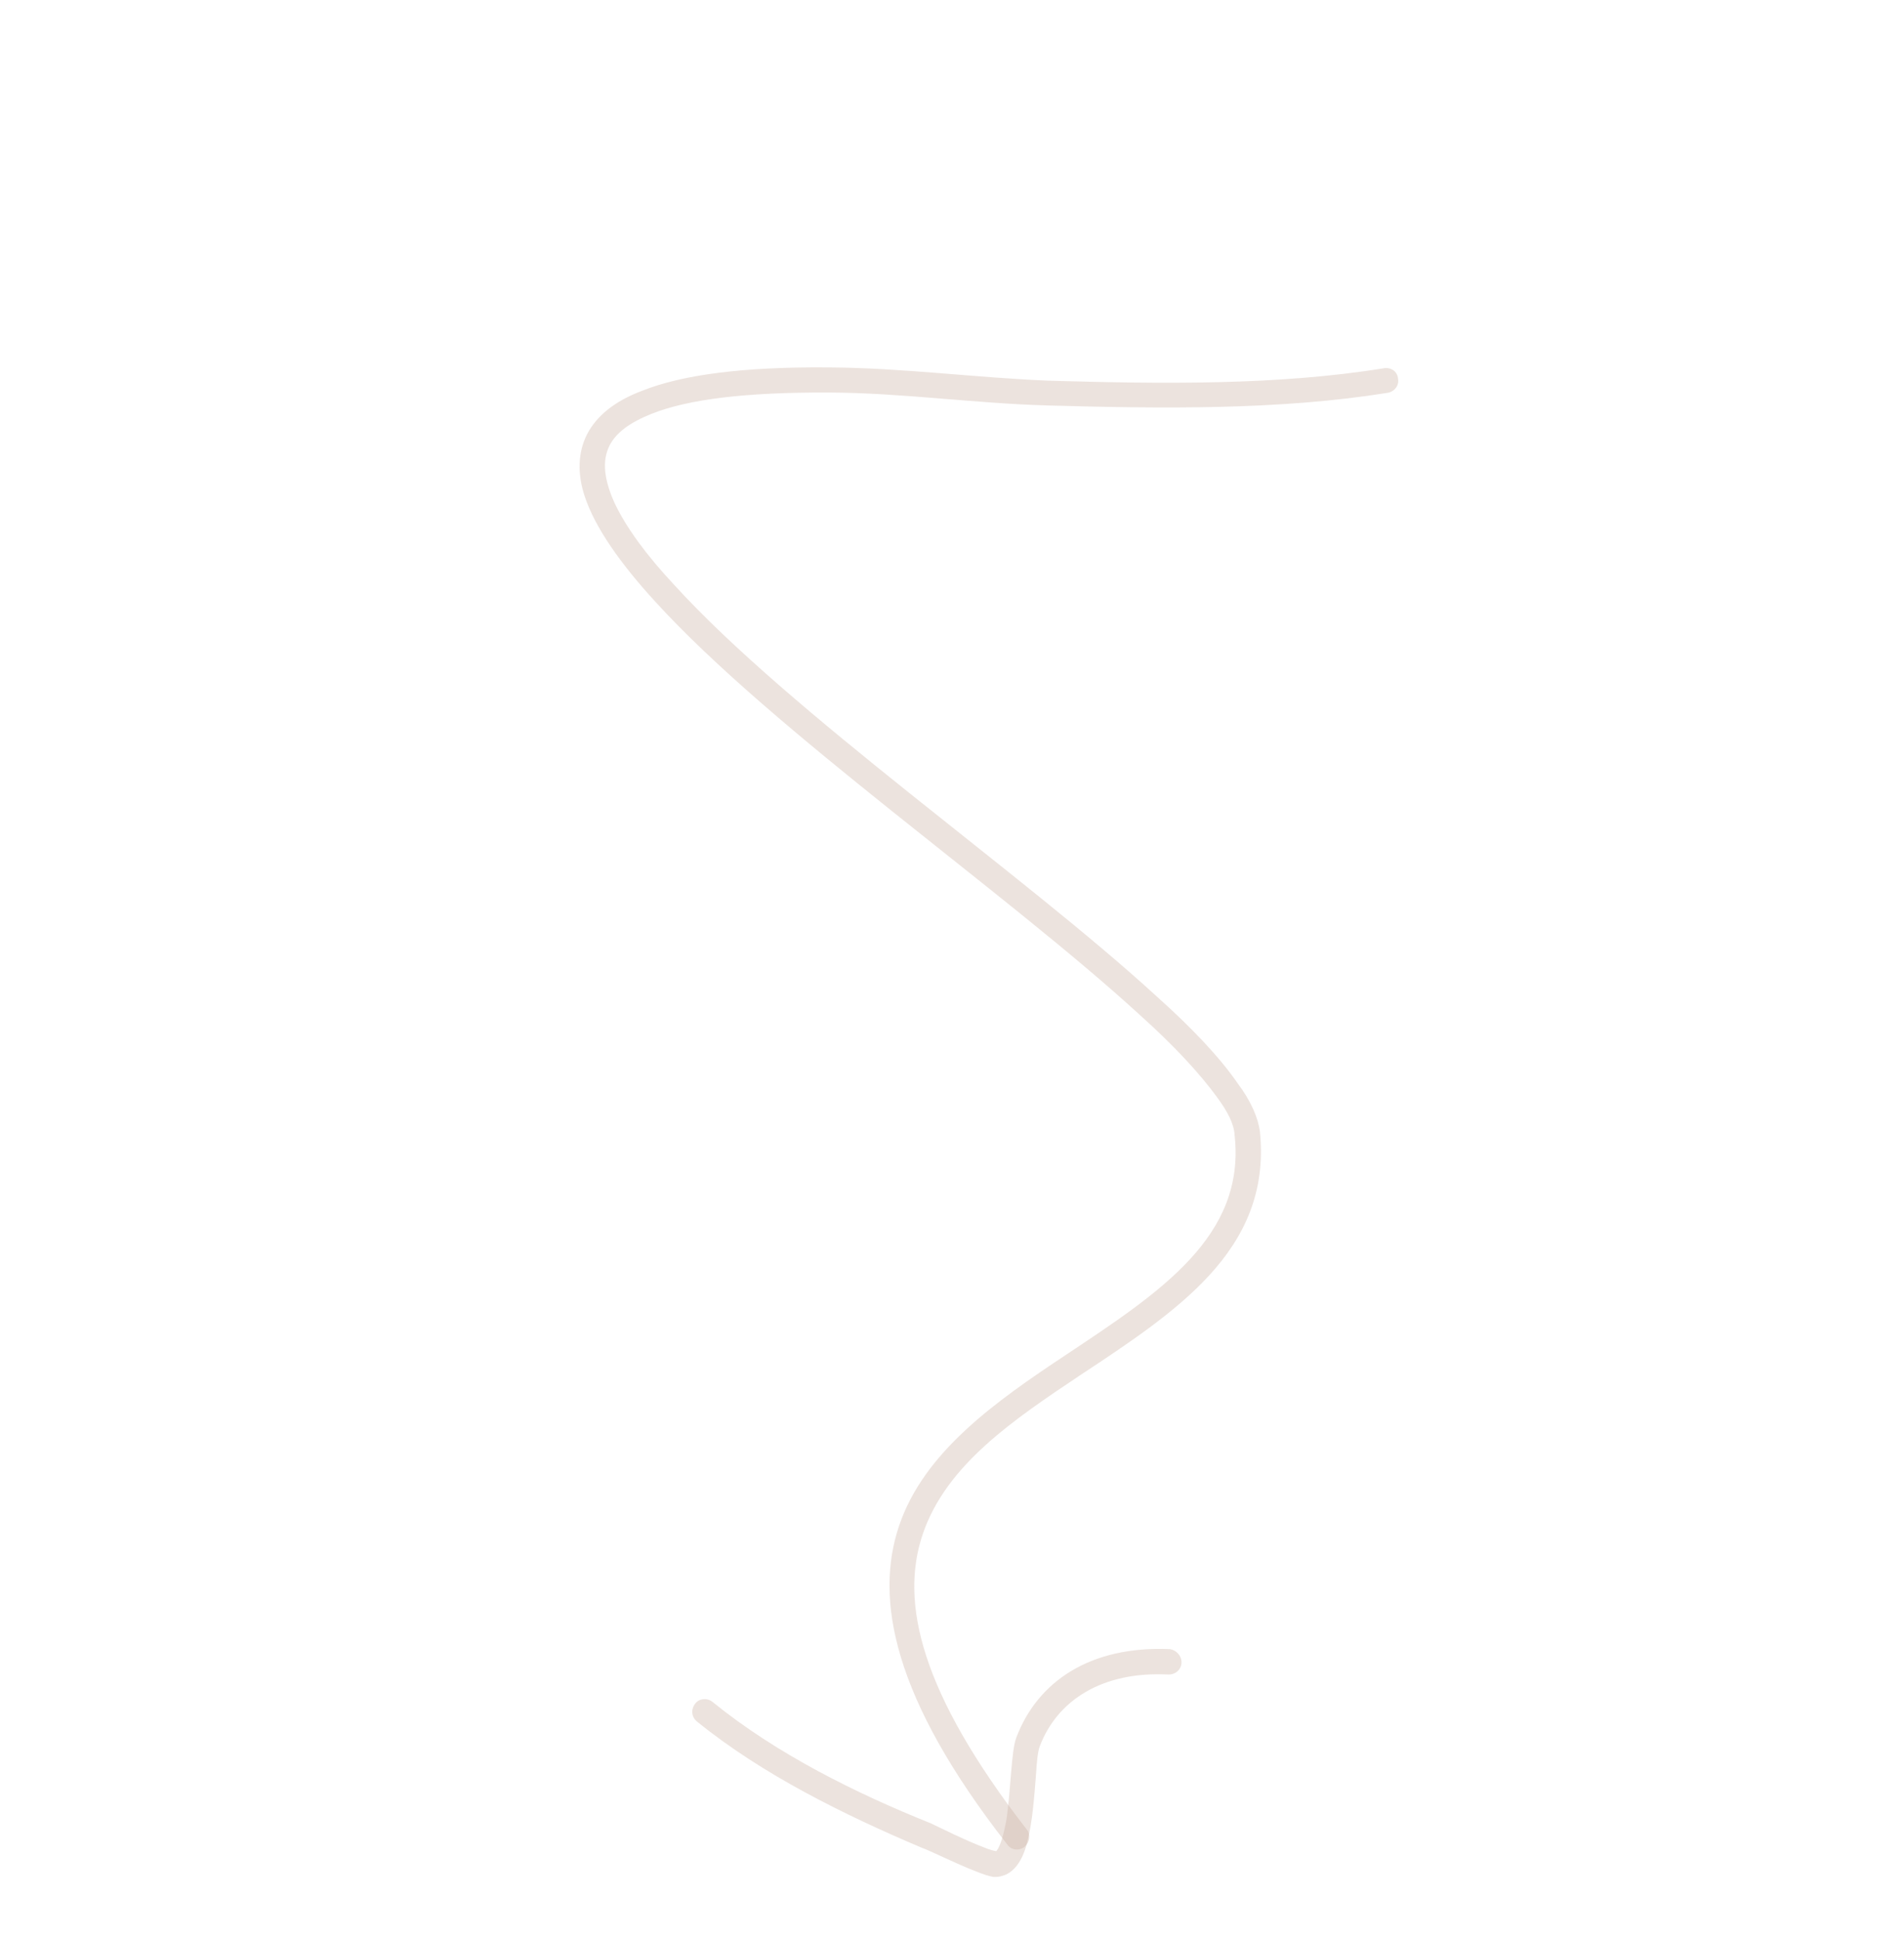 <?xml version="1.0" encoding="UTF-8"?> <svg xmlns="http://www.w3.org/2000/svg" width="162" height="165" viewBox="0 0 162 165" fill="none"><path fill-rule="evenodd" clip-rule="evenodd" d="M87.344 155.564C78.368 143.986 76.512 136.285 78.528 130.417C80.541 124.546 86.252 120.726 91.967 116.909C95.933 114.292 99.978 111.621 102.864 108.484C105.876 105.213 107.711 101.341 107.205 96.284C107.062 95.096 106.446 93.642 105.294 92.112C103.802 89.947 101.429 87.424 98.419 84.741C87.141 74.391 67.306 60.665 57.335 49.709C55.013 47.227 53.263 44.853 52.273 42.739C51.438 40.869 51.178 39.229 51.867 37.883C52.426 36.788 53.579 35.937 55.444 35.188C58.602 33.941 63.453 33.354 70.527 33.38C76.719 33.405 82.976 34.316 89.195 34.483C98.921 34.756 108.902 34.881 118.083 33.403C118.679 33.291 119.056 32.764 118.949 32.2C118.898 31.563 118.316 31.209 117.721 31.321C108.666 32.783 98.822 32.651 89.239 32.374C83.068 32.128 76.742 31.279 70.541 31.246C63.126 31.181 57.989 31.893 54.646 33.229C52.236 34.131 50.737 35.416 49.954 36.925C49.179 38.44 49.097 40.279 49.763 42.249C50.637 44.865 52.761 47.901 55.749 51.161C65.76 62.151 85.663 75.93 96.983 86.315C99.85 88.881 102.103 91.307 103.563 93.327C104.438 94.513 105 95.566 105.046 96.556C105.524 100.876 103.902 104.204 101.268 107.069C98.507 110.068 94.601 112.614 90.735 115.193C84.674 119.205 78.634 123.474 76.507 129.728C74.382 135.984 75.996 144.442 85.687 156.839C86.016 157.345 86.695 157.42 87.148 157.073C87.6 156.726 87.732 155.998 87.344 155.564Z" fill="#C8AEA1" fill-opacity="0.35"></path><path fill-rule="evenodd" clip-rule="evenodd" d="M84.761 157.425C84.587 157.403 84.155 157.291 83.837 157.152C82.222 156.555 79.91 155.392 79.218 155.068C72.841 152.51 66.09 149.172 60.634 144.741C60.177 144.369 59.514 144.428 59.166 144.859C58.758 145.363 58.838 146.023 59.295 146.395C64.909 150.954 71.885 154.355 78.351 157.105C79.11 157.364 81.452 158.551 83.086 159.163C83.664 159.395 84.163 159.561 84.52 159.613C84.834 159.629 85.086 159.596 85.288 159.522C85.742 159.414 86.2 159.07 86.535 158.627C86.927 158.112 87.227 157.403 87.412 156.6C87.852 154.932 88.011 152.679 88.147 150.883C88.214 149.866 88.291 148.975 88.463 148.519C89.946 144.601 93.777 142.113 99.417 142.404C100.018 142.416 100.506 141.978 100.526 141.399C100.547 140.82 100.086 140.327 99.542 140.243C92.73 139.952 88.284 143.013 86.481 147.744C86.02 148.917 86.022 152.254 85.608 154.897C85.441 155.714 85.278 156.416 85.048 156.944C84.967 157.116 84.933 157.208 84.82 157.354C84.822 157.356 84.766 157.429 84.761 157.425Z" fill="#C8AEA1" fill-opacity="0.35"></path></svg> 